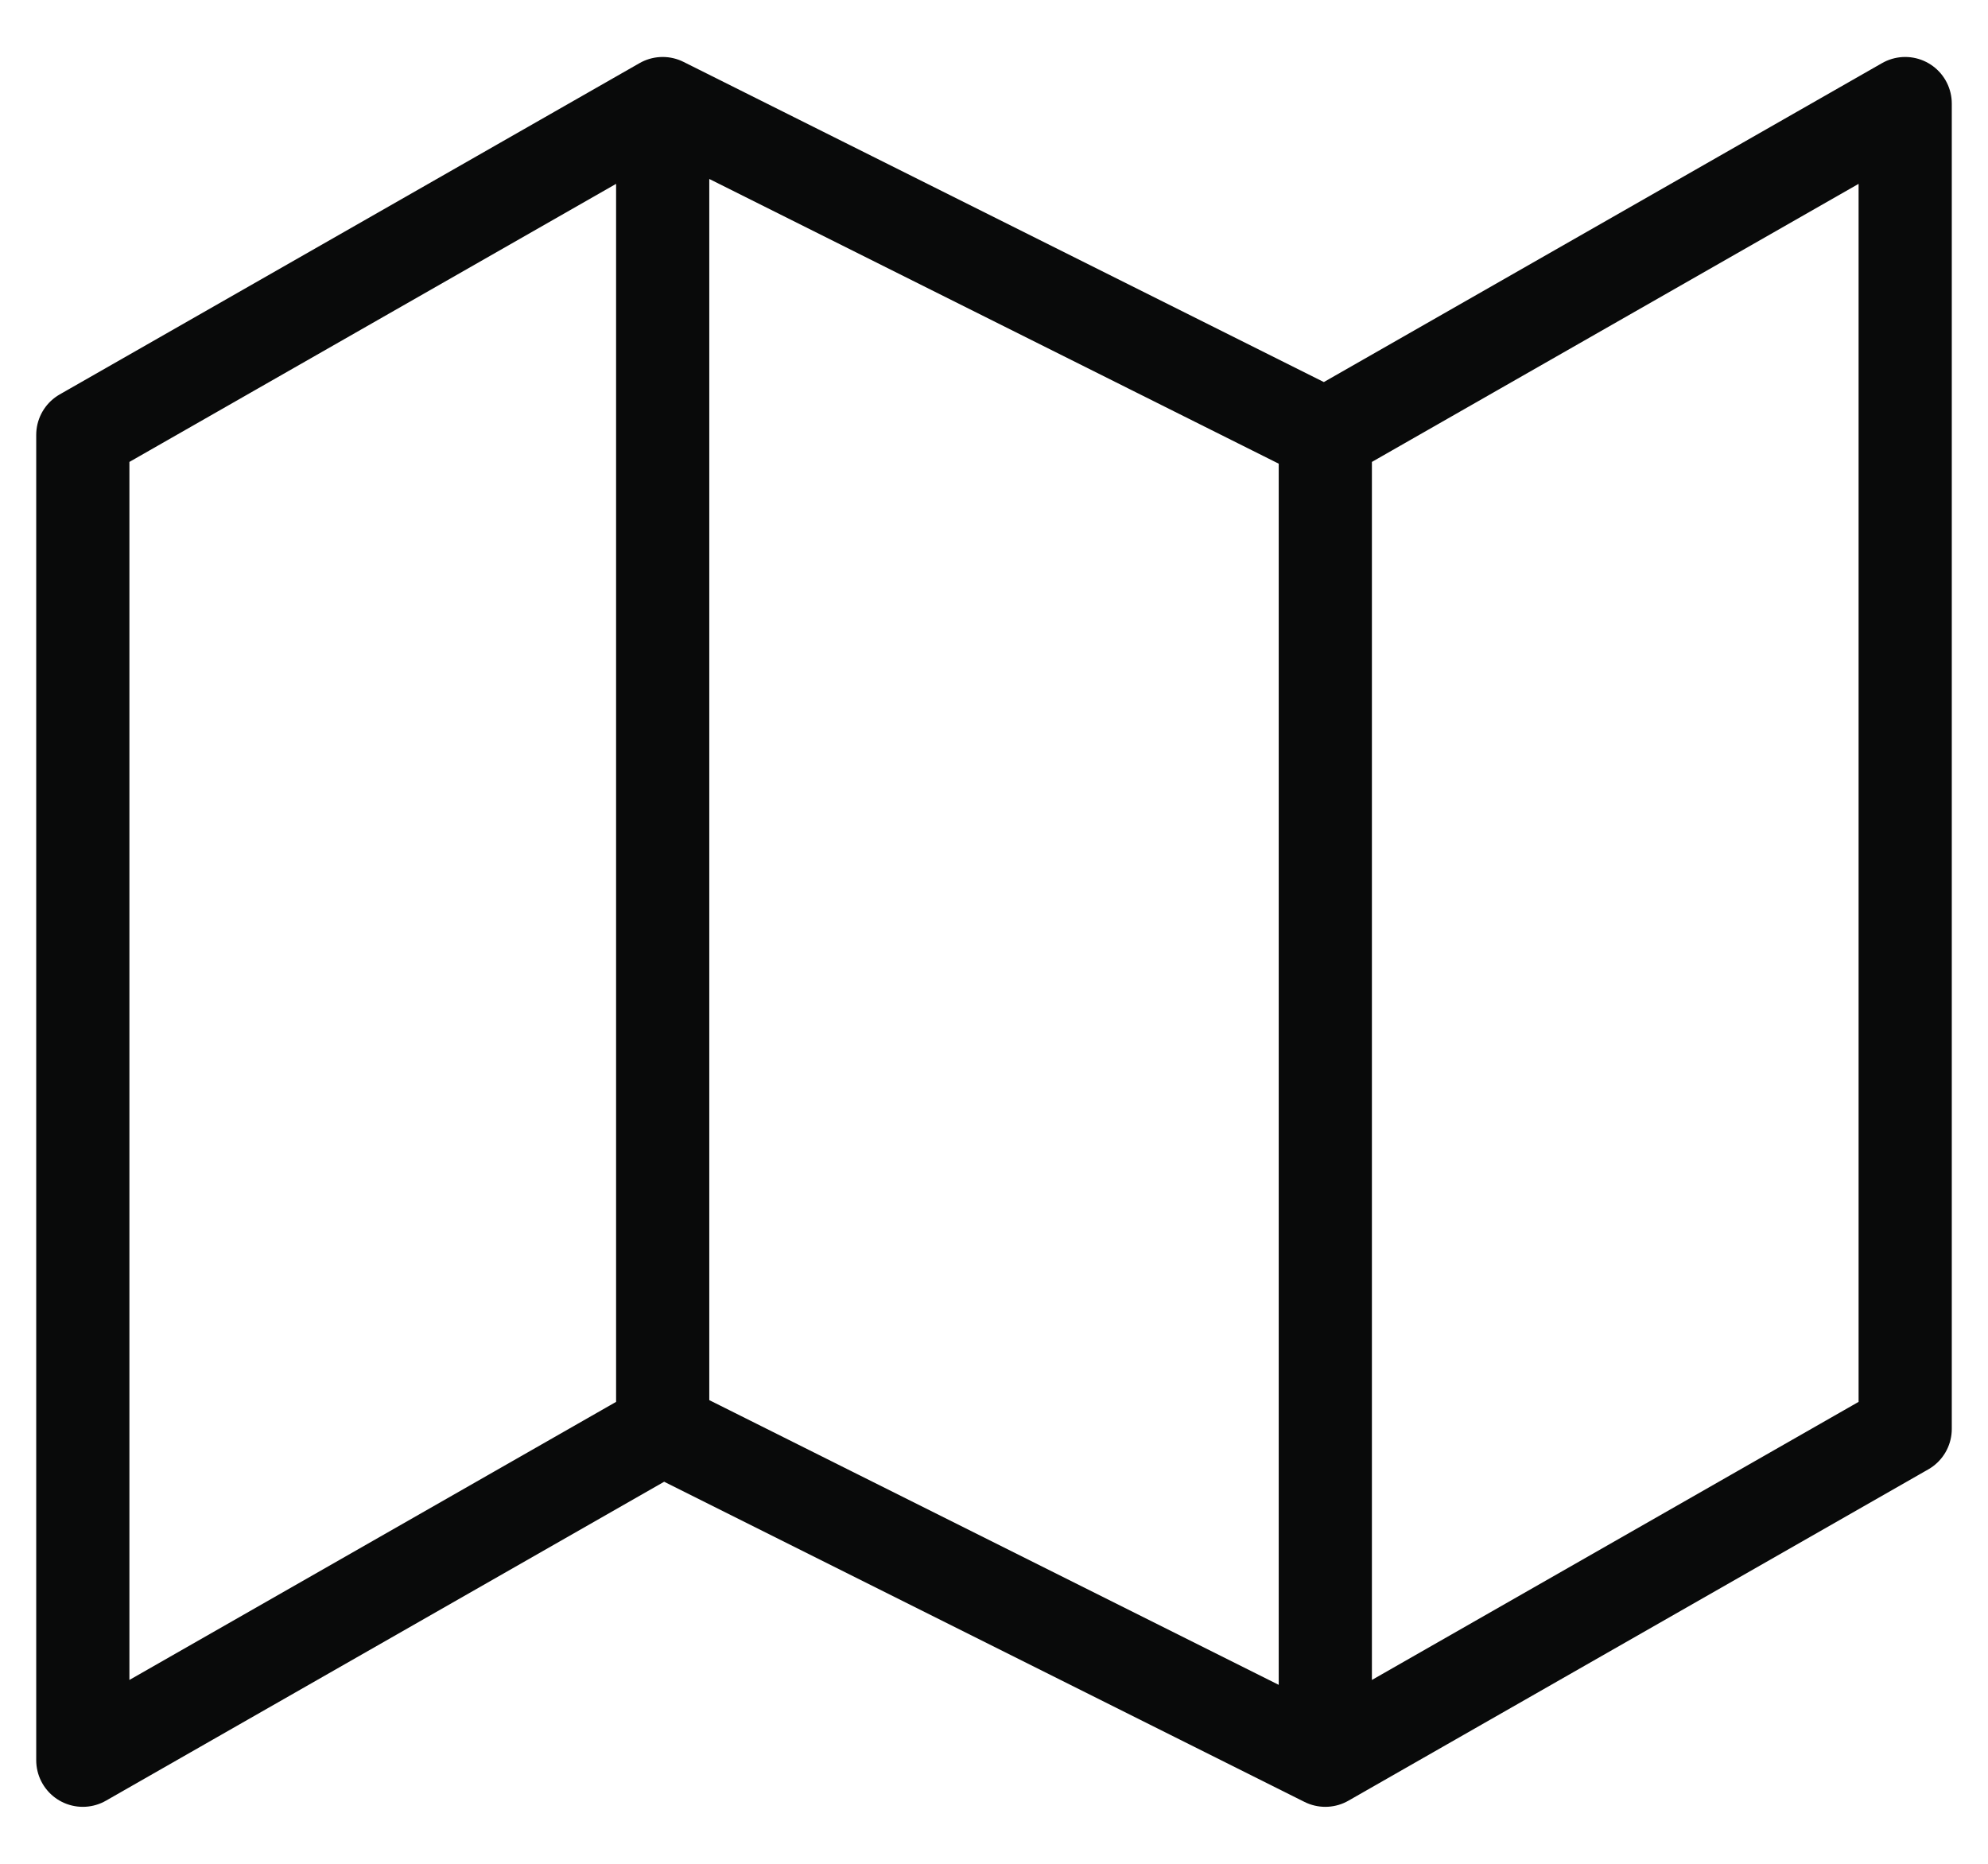 <?xml version="1.0" encoding="UTF-8"?> <svg xmlns="http://www.w3.org/2000/svg" width="32" height="30" viewBox="0 0 32 30" fill="none"><path d="M10.667 23L1.333 28.333V7L10.667 1.667M10.667 23L21.333 28.333M10.667 23V1.667M21.333 28.333L30.667 23V1.667L21.333 7M21.333 28.333V7M21.333 7L10.667 1.667" stroke="#090A0A" stroke-width="1.5" stroke-linecap="round" stroke-linejoin="round"></path></svg> 